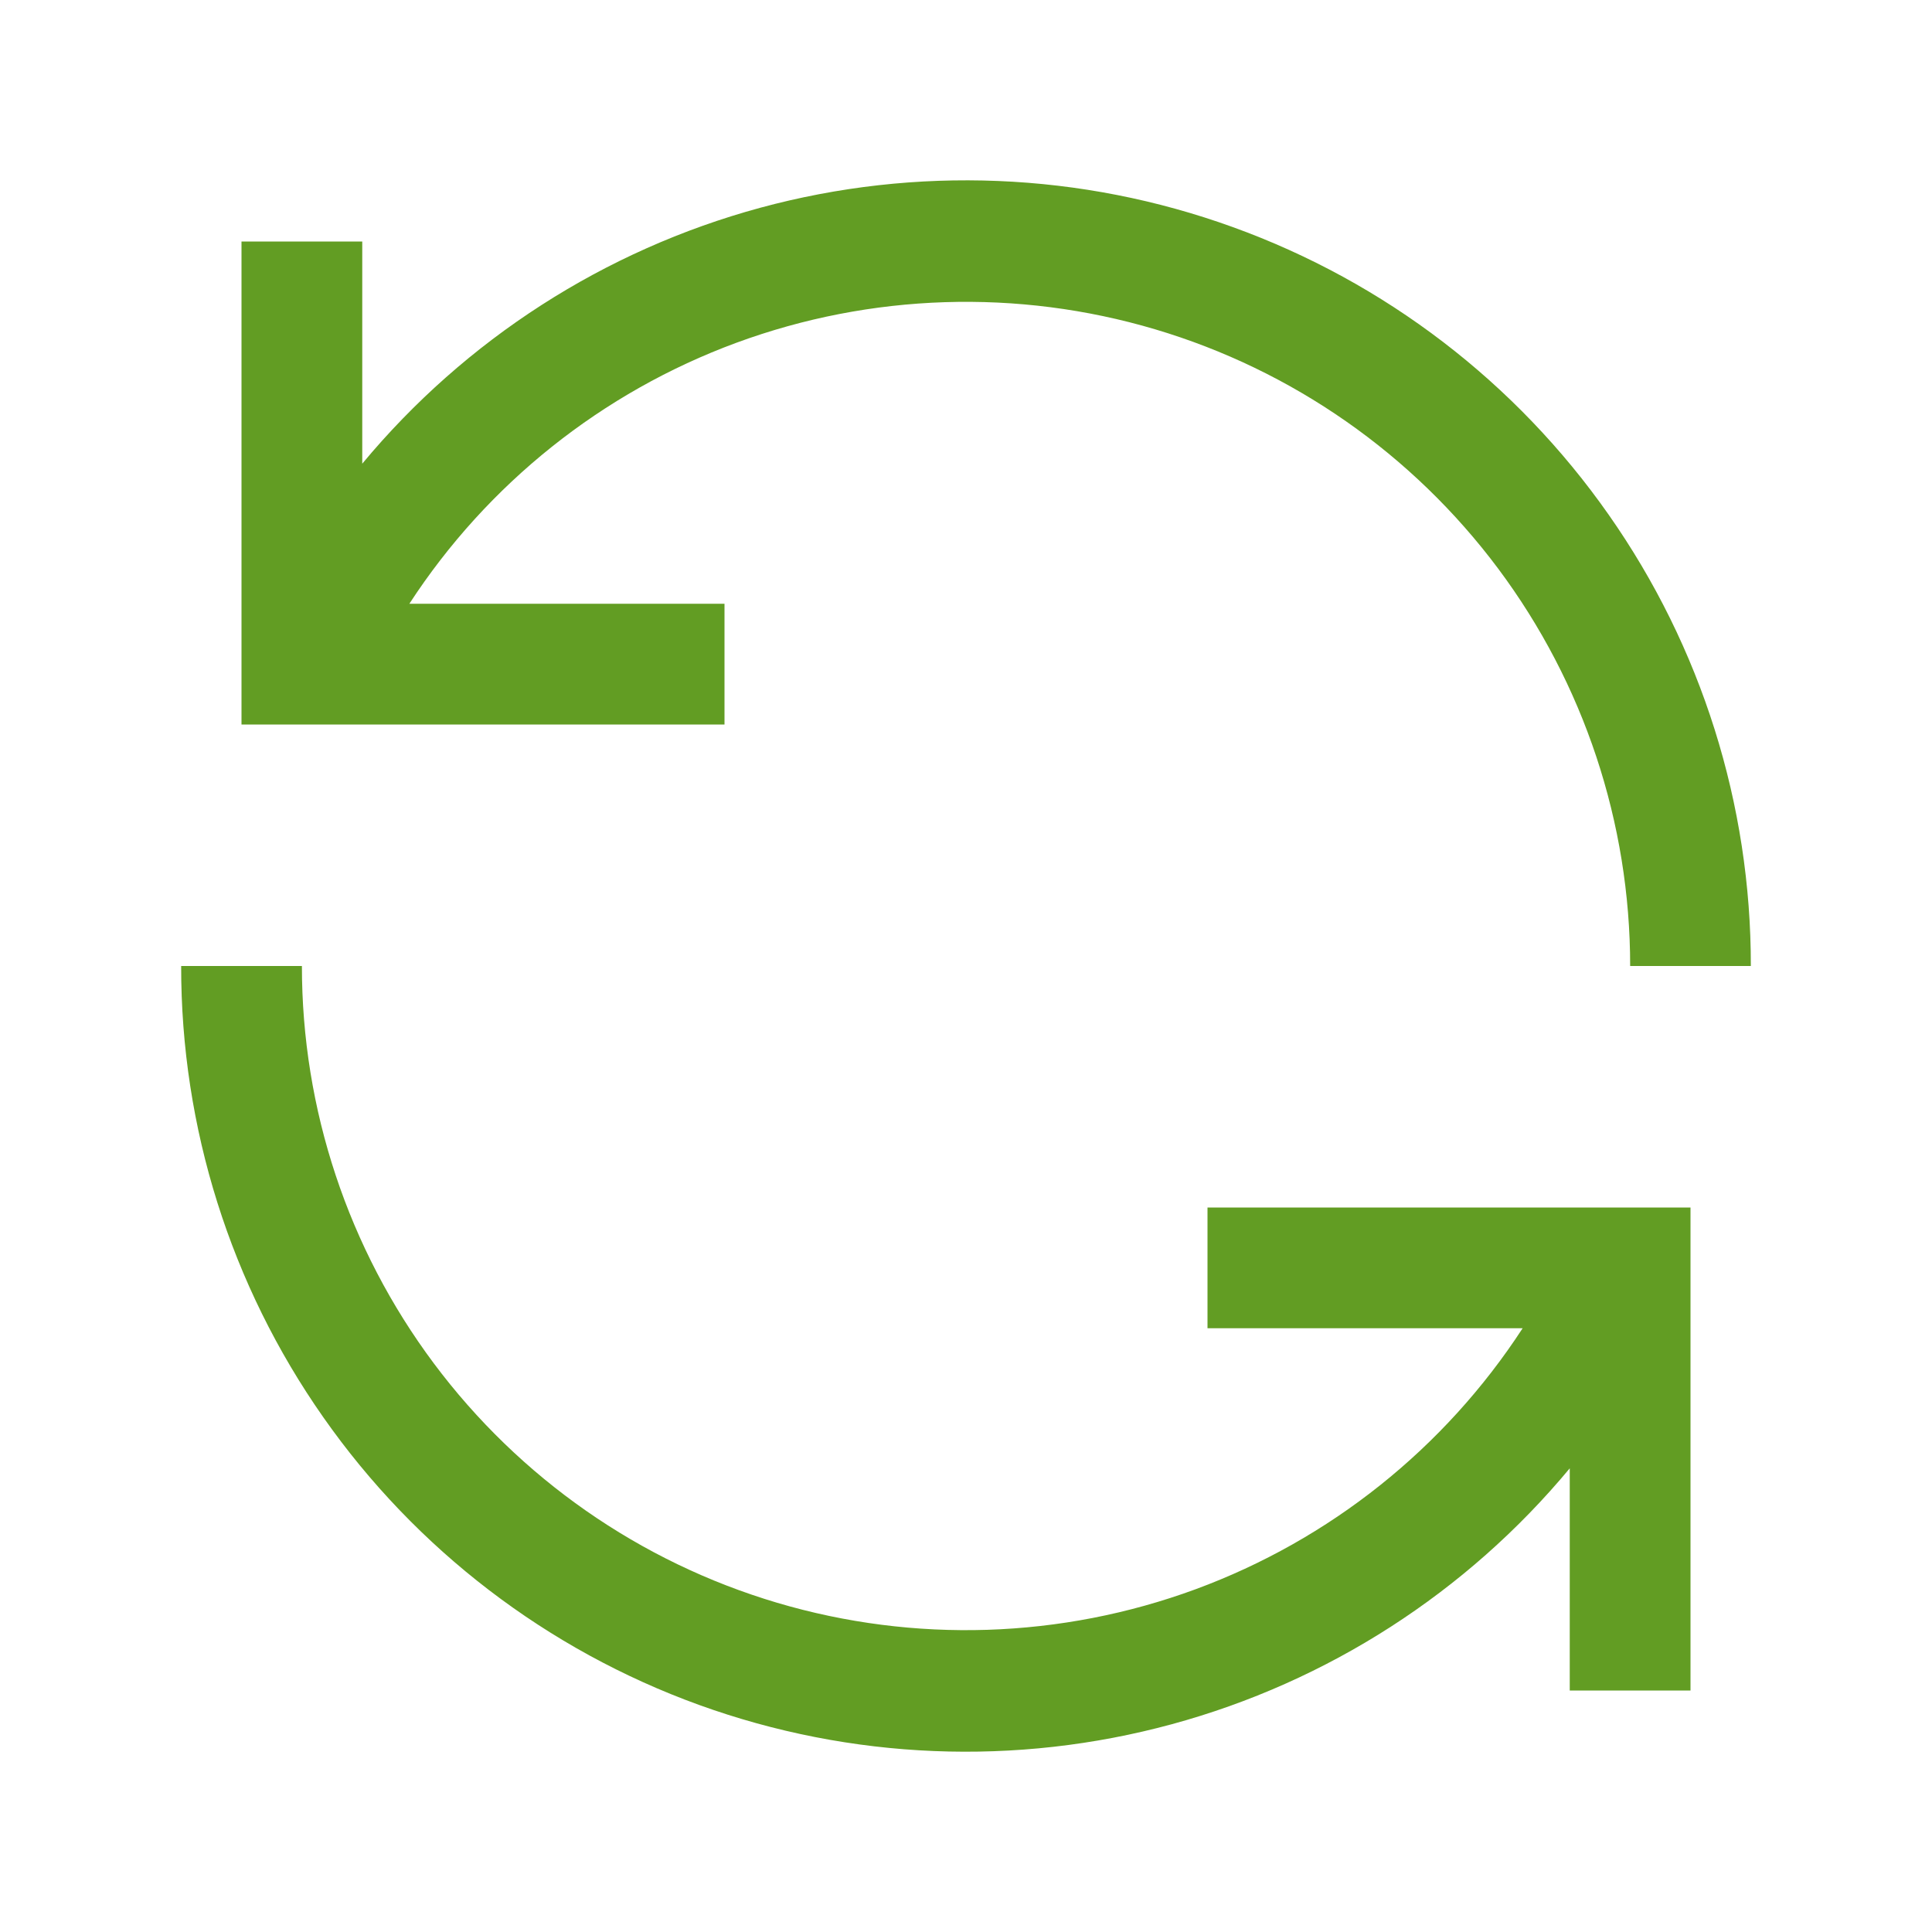 <svg width="26" height="26" viewBox="0 0 26 26" fill="none" xmlns="http://www.w3.org/2000/svg">
<path fill-rule="evenodd" clip-rule="evenodd" d="M5.509 8.125H9.75V9.75H3.25V3.25H4.875V6.24C6.264 4.569 8.134 3.366 10.231 2.796C12.328 2.227 14.55 2.317 16.593 3.057C18.637 3.796 20.402 5.147 21.649 6.927C22.897 8.706 23.565 10.827 23.562 13H21.938C21.938 11.073 21.315 9.198 20.163 7.654C19.01 6.11 17.39 4.979 15.543 4.431C13.695 3.883 11.72 3.947 9.912 4.612C8.104 5.278 6.56 6.51 5.509 8.125ZM20.491 17.875H16.25V16.25H22.75V22.75H21.125V19.76C19.736 21.431 17.866 22.634 15.769 23.204C13.672 23.774 11.45 23.683 9.407 22.944C7.364 22.204 5.598 20.853 4.351 19.073C3.103 17.294 2.435 15.173 2.438 13H4.063C4.062 14.927 4.685 16.802 5.837 18.346C6.99 19.89 8.61 21.021 10.457 21.569C12.305 22.117 14.28 22.053 16.088 21.388C17.896 20.722 19.44 19.49 20.491 17.875Z" fill="#629D23"/>
</svg>
